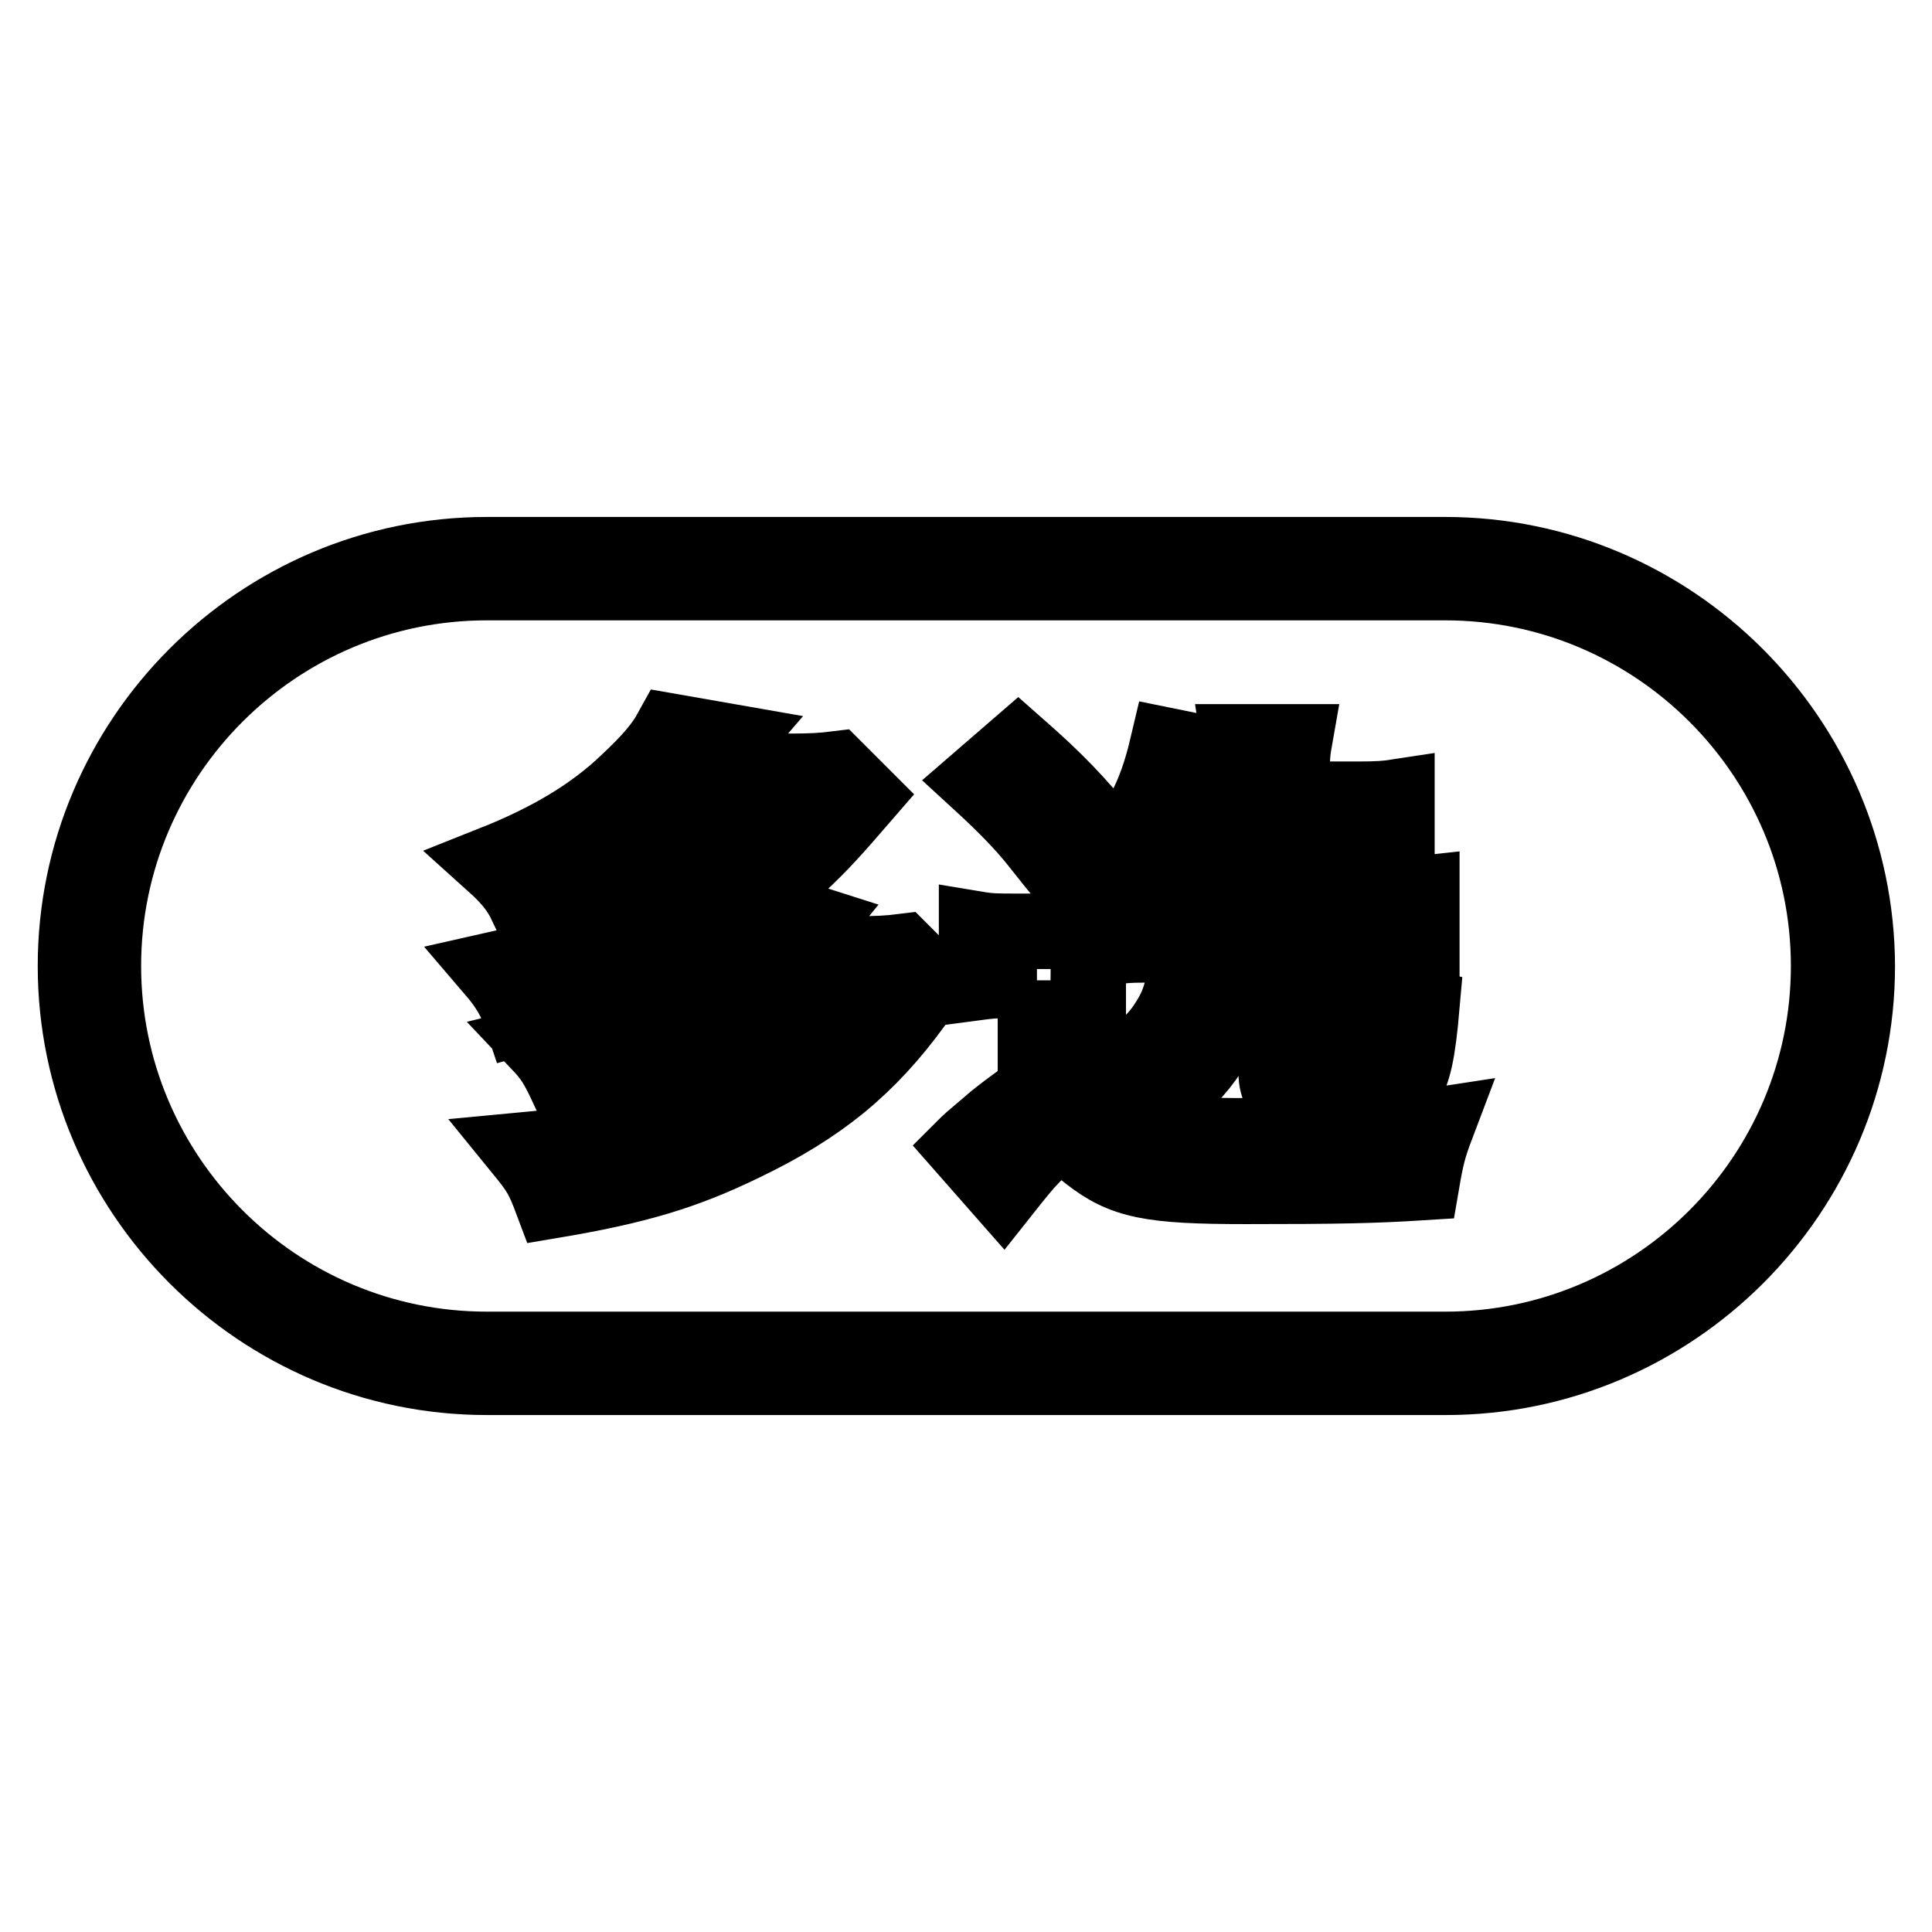 <?xml version="1.0" encoding="utf-8"?>
<!-- Svg Vector Icons : http://www.onlinewebfonts.com/icon -->
<!DOCTYPE svg PUBLIC "-//W3C//DTD SVG 1.1//EN" "http://www.w3.org/Graphics/SVG/1.1/DTD/svg11.dtd">
<svg version="1.1" xmlns="http://www.w3.org/2000/svg" xmlns:xlink="http://www.w3.org/1999/xlink" x="0px" y="0px" viewBox="0 0 256 256" enable-background="new 0 0 256 256" xml:space="preserve">
<g> <path stroke-width="10" fill-opacity="0" stroke="#000000"  d="M191.5,77.2c28,0,50.8,22.8,50.8,50.8s-22.8,50.8-50.8,50.8H64.5c-28,0-50.8-22.8-50.8-50.8 s22.8-50.8,50.8-50.8H191.5 M191.5,73.5H64.5C34.5,73.5,10,98,10,128c0,30,24.5,54.5,54.5,54.5h127.1c30,0,54.5-24.5,54.5-54.5 C246,98,221.5,73.5,191.5,73.5L191.5,73.5z"/> <path stroke-width="10" fill-opacity="0" stroke="#000000"  d="M114.3,105.5c-3.8,4.4-5.7,6.5-8.4,9C95,124.6,84,130.7,69.1,134.8c-0.8-2.4-1.9-4.2-3.7-6.3 c8.9-2,15.9-4.6,21.8-8c-1.8-1.5-3.9-3.1-6.7-4.8l5.1-3.6c3,1.8,4.5,2.9,7.2,4.9c5.4-3.9,7.3-5.5,10.6-9H88.1 c-5.9,5.4-11,8.6-18.4,11.8c-1-2.1-2.3-3.6-4.3-5.4c7.3-2.9,13.1-6.3,17.7-10.7c3.1-2.9,4.7-4.8,5.8-6.8l8,1.4 c-1.2,1.4-1.2,1.4-3.4,3.9h11.4c2.5,0,4.2-0.1,5.8-0.3L114.3,105.5L114.3,105.5z M113.7,126.4c2.5,0,4.2-0.1,5.8-0.3l3.9,3.9 c-0.8,1-1,1.2-2.2,2.9c-6.1,8.4-12.5,13.7-22.7,18.6c-7.8,3.8-14.1,5.7-25.4,7.6c-1.2-3.2-1.7-4-3.9-6.7 c11.8-1.1,19.6-3.2,27.3-7.3c-2.4-2.3-4.1-3.6-7.3-5.4l5.8-3.6c3.5,2.4,3.9,2.7,7.5,5.6c3.9-2.5,6.2-4.6,10.7-9.6h-15 c-4.2,3.3-5.6,4.2-8.6,5.8c-5,2.8-9,4.5-14.4,6.2c-1.4-3-2-4-3.8-5.9c12.6-3.1,25-10.5,29.6-18l6.9,2.2c-2.2,2.7-2.9,3.4-3.5,4.1 L113.7,126.4L113.7,126.4z M137.4,129.9h-3.6c-1.9,0-2.9,0.1-4.4,0.3v-7.1c1.8,0.3,2.7,0.3,5.2,0.3h4.9c2.2,0,3.3-0.1,5-0.3 c-0.2,2.2-0.3,3.6-0.3,7.1v14.4c0.3,0.1,0.8,0.5,2.9,2.2c4,3.1,7.3,3.7,17.9,3.7c3.8,0,9.7-0.1,14.6-0.4c4.8-0.2,6.9-0.4,10.8-1 c-1.1,2.9-1.4,4.1-2,7.6c-6.3,0.4-11,0.5-23.3,0.5c-12.7,0-16.2-0.7-20.8-4.3c-2.6-2.1-2.9-2.3-3.7-2.3c-0.9,0-2.4,1-4.4,3.2 c-0.3,0.3-1.4,1.6-3.3,4l-5.1-5.8c0.7-0.7,0.7-0.7,3.3-2.9c1.3-1.2,5.2-4,6.1-4.6V129.9L137.4,129.9z M134.9,99 c5,4.4,7.8,7.3,11.4,11.8l-5.4,5c-1-1.2-1-1.2-3.3-4.1c-1.8-2.3-4.3-4.9-7.9-8.2L134.9,99L134.9,99z M156.6,112.1 c-1.4,2.6-2,3.5-4.3,6.2c-1.4-1.4-2.4-2.1-5.9-3.9c4.6-4.8,6.7-8.8,8.3-15.6l6.9,1.4c-0.3,0.8-0.4,1-0.7,1.8 c-0.6,1.8-0.8,2.4-1.4,3.9h5v-2.4c0-2.7,0-3.3-0.3-5.2h7.3c-0.3,1.7-0.3,2.9-0.3,5.2v2.4h8.9c2.5,0,3.7-0.1,5-0.3v7 c-1.7-0.2-3.3-0.3-5-0.3h-8.9v6.4h12c1.8,0,3.4-0.1,5.2-0.3v7.1c-1.6-0.3-2.7-0.4-5.2-0.4h-7.6v12.7c0,1.6,0.5,2,2.8,2 c1.8,0,2.4-0.3,2.9-1.2c0.6-1,0.7-2.4,0.8-7.4c2.2,1.1,3.6,1.6,6.3,2.2c-1,11.4-2.2,12.9-10.4,12.9c-3.9,0-4.8-0.1-6.1-0.4 c-2-0.5-2.8-1.7-2.8-3.8v-17h-4.9c-0.9,8-1.4,9.8-3.3,13.2c-1.5,2.6-3.5,4.9-6,6.7c-1.2,0.8-2.2,1.4-4.5,2.4c-1.3-2-2.5-3.3-5-5.2 c4.8-1.8,7.3-3.5,9.3-6.7c1.6-2.5,2.2-4.4,2.8-10.3H152c-2.5,0-3.6,0.1-5.2,0.4v-7.2c0.3,0,0.3,0,0.9,0.1c1.7,0.2,2.9,0.3,4.3,0.3 h12.4v-6.4H156.6L156.6,112.1z"/></g>
</svg>